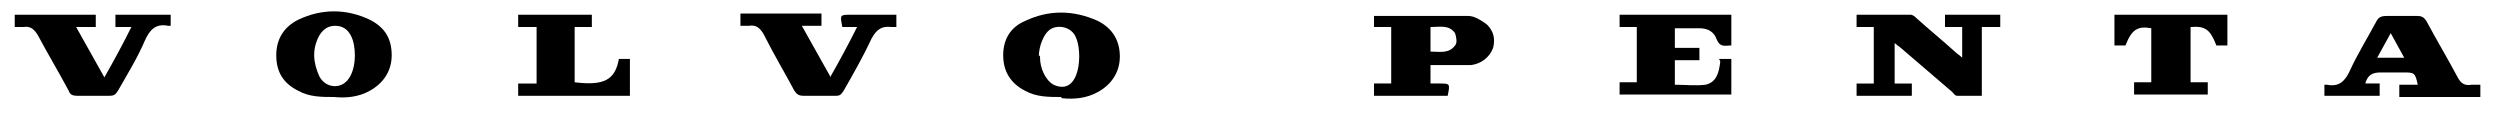 <?xml version="1.0" encoding="UTF-8"?>
<svg id="Layer_1" data-name="Layer 1" xmlns="http://www.w3.org/2000/svg" version="1.1" viewBox="0 0 203.6 10">
  <defs>
    <style>
      .cls-1 {
        fill: #000;
        stroke-width: 0px;
      }
    </style>
  </defs>
  <path class="cls-1" d="M161.4,7.8c-.7,0-1.4,0-2,0-.2,0-.3-.2-.4-.3-1.4-1.2-2.8-2.4-4.2-3.6-.1-.1-.3-.2-.5-.4v3.3h1.4v1h-4.5v-1h1.4V2.2h-1.4v-1c1.5,0,2.9,0,4.4,0,.2,0,.4.2.5.3,1,.9,2.1,1.8,3.1,2.7.2.2.4.3.6.5v-2.5h-1.4v-1h4.5v1h-1.5v5.6Z"/>
  <path class="cls-1" d="M192.6,6.8c.4,0,.8,0,1.2,0v1h-4.5v-.9c0,0,.1,0,.2,0,1,.2,1.5-.3,1.9-1.2.6-1.3,1.4-2.6,2.1-3.9.2-.4.4-.5.9-.5.8,0,1.7,0,2.5,0,.3,0,.5.1.7.4.8,1.5,1.7,3,2.5,4.5.3.6.6.8,1.2.7.2,0,.4,0,.7,0v1h-6.6v-1h1.5c-.2-1-.3-1-1.2-1-.6,0-1.2,0-1.8,0-.7,0-1.1.2-1.3,1ZM193.6,4.7h2.2c-.4-.7-.7-1.3-1.1-2-.4.7-.7,1.3-1.1,2Z"/>
  <path class="cls-1" d="M116.5,5.3v1.5c.3,0,.5,0,.7,0,.9,0,.9,0,.7,1h-6v-1h1.4V2.2h-1.4v-.9s0,0,.1,0c2.5,0,5.1,0,7.6,0,.5,0,1.1.4,1.5.7.5.5.7,1.1.5,1.9-.3.8-1,1.3-1.8,1.4-.9,0-1.7,0-2.6,0-.2,0-.4,0-.7,0ZM116.5,2.2v2c.7,0,1.5.2,2-.5.2-.2.1-.7,0-1-.5-.7-1.2-.5-2-.5Z"/>
  <path class="cls-1" d="M86.4,7.9c-1,0-2,0-2.9-.5-1.2-.6-1.8-1.6-1.8-2.9,0-1.3.6-2.3,1.8-2.8,1.9-.9,3.9-.9,5.9,0,1.2.6,1.8,1.6,1.8,2.9,0,1.3-.7,2.3-1.8,2.9-.9.5-1.9.6-2.9.5ZM84.7,4.5c0,0,0,.1,0,.2,0,.8.4,1.8,1.1,2.2,2.2,1,2.4-2.7,1.8-3.9-.3-.7-1.2-1-1.9-.7s-1.1,1.5-1.1,2.3Z"/>
  <path class="cls-1" d="M27.2,7.9c-1,0-2,0-2.9-.5-1.2-.6-1.8-1.5-1.8-2.9,0-1.3.6-2.3,1.8-2.9,1.9-.9,3.9-.9,5.8,0,1.2.6,1.8,1.5,1.8,2.9,0,1.3-.7,2.3-1.8,2.9-.9.5-1.9.6-2.9.5ZM28.9,4.5c0-1.2-.4-2.4-1.6-2.4-.6,0-1,.3-1.3.8-.6,1.1-.5,2.2,0,3.3.5,1,1.8,1.1,2.4.2.3-.4.5-1.1.5-1.9Z"/>
  <path class="cls-1" d="M1.2,2.2v-1h6.6v1h-1.6c.8,1.4,1.5,2.7,2.3,4.1.8-1.4,1.5-2.7,2.2-4.1h-1.3v-1h4.5v.9c0,0-.2,0-.2,0-1-.2-1.5.3-1.9,1.2-.6,1.4-1.4,2.7-2.2,4.1-.2.3-.3.4-.7.4-.9,0-1.8,0-2.6,0-.4,0-.6-.1-.7-.4-.8-1.5-1.7-3-2.5-4.5-.3-.5-.6-.8-1.2-.7-.2,0-.4,0-.7,0Z"/>
  <path class="cls-1" d="M67.6,6.3c.8-1.4,1.5-2.7,2.2-4.1h-1.2c-.2-1-.2-1,.7-1,1.2,0,2.5,0,3.7,0v1c-.1,0-.3,0-.4,0-.8-.1-1.2.2-1.6.9-.7,1.5-1.5,2.9-2.3,4.3-.2.3-.3.4-.6.4-.9,0-1.8,0-2.7,0-.3,0-.5-.1-.7-.4-.8-1.5-1.7-3-2.5-4.6-.3-.5-.6-.8-1.2-.7-.2,0-.5,0-.7,0v-1h6.6v1h-1.6c.8,1.4,1.5,2.7,2.3,4.1Z"/>
  <path class="cls-1" d="M140,4.8h1v2.9h-9.1v-1h1.4V2.2h-1.4v-1h9.1v2.5c-.5,0-.9.2-1.2-.5-.2-.6-.7-.9-1.4-.9-.7,0-1.3,0-2,0v1.6h2v1h-2v2c.8,0,1.7.1,2.5,0,.9-.2,1.1-1,1.2-1.9Z"/>
  <path class="cls-1" d="M181.4,1.2v2.5h-.9c-.5-1.3-.9-1.6-2.1-1.5v4.5c.5,0,.9,0,1.4,0v1h-6v-1h1.4V2.3c-1.1-.2-1.6.1-2.1,1.4h-.9V1.2h9.2Z"/>
  <path class="cls-1" d="M42.2,7.8v-1h1.5V2.2h-1.5v-1h6v1h-1.4v4.5c2.4.3,3.3-.2,3.6-1.9h.9v3h-9.1Z"/>
</svg>